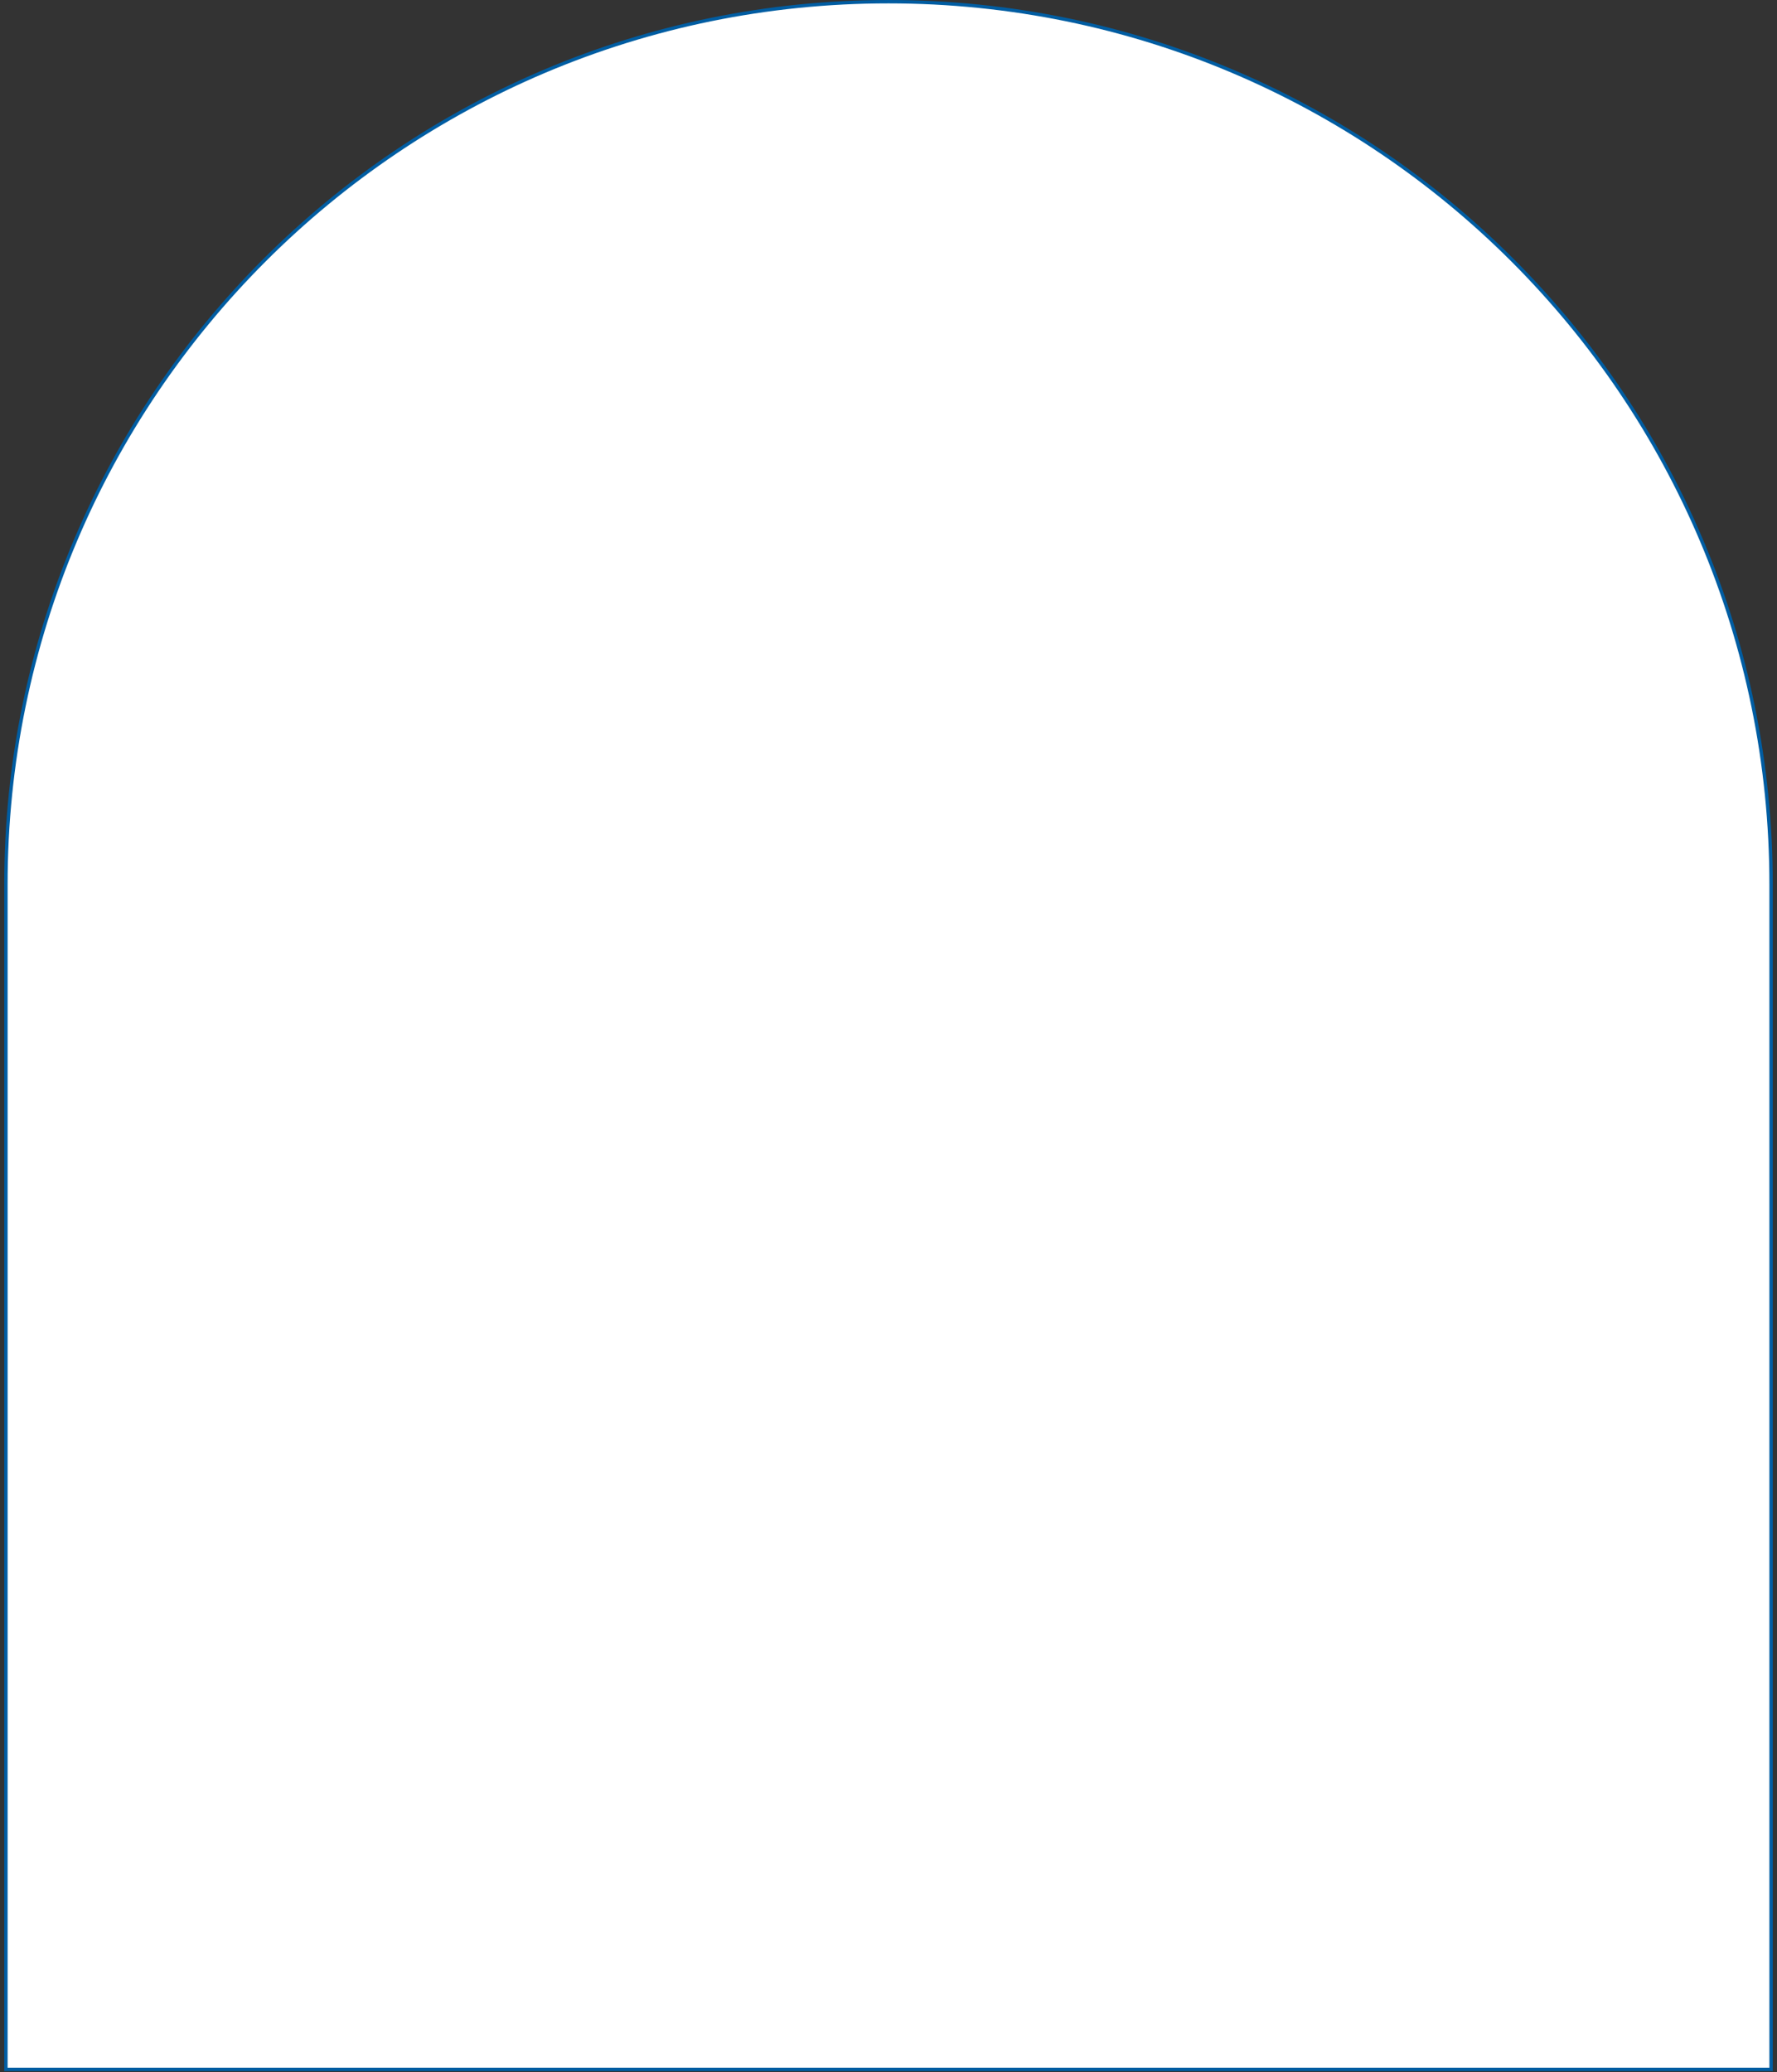 <?xml version="1.0" encoding="UTF-8"?> <svg xmlns="http://www.w3.org/2000/svg" width="368" height="429" viewBox="0 0 368 429" fill="none"><rect x="0" y="0" width="368" height="429" fill="#333333" stroke="none"/><path d="M366.775 183.125V428.4H1.225V183.125C1.225 82.181 83.056 0.35 184 0.35C284.944 0.35 366.775 82.181 366.775 183.125Z" fill="white"></path><path d="M366.775 183.125V428.4H1.225V183.125C1.225 82.181 83.056 0.35 184 0.35C284.944 0.35 366.775 82.181 366.775 183.125Z" stroke="#005DA2" stroke-width="0.7"></path></svg> 
